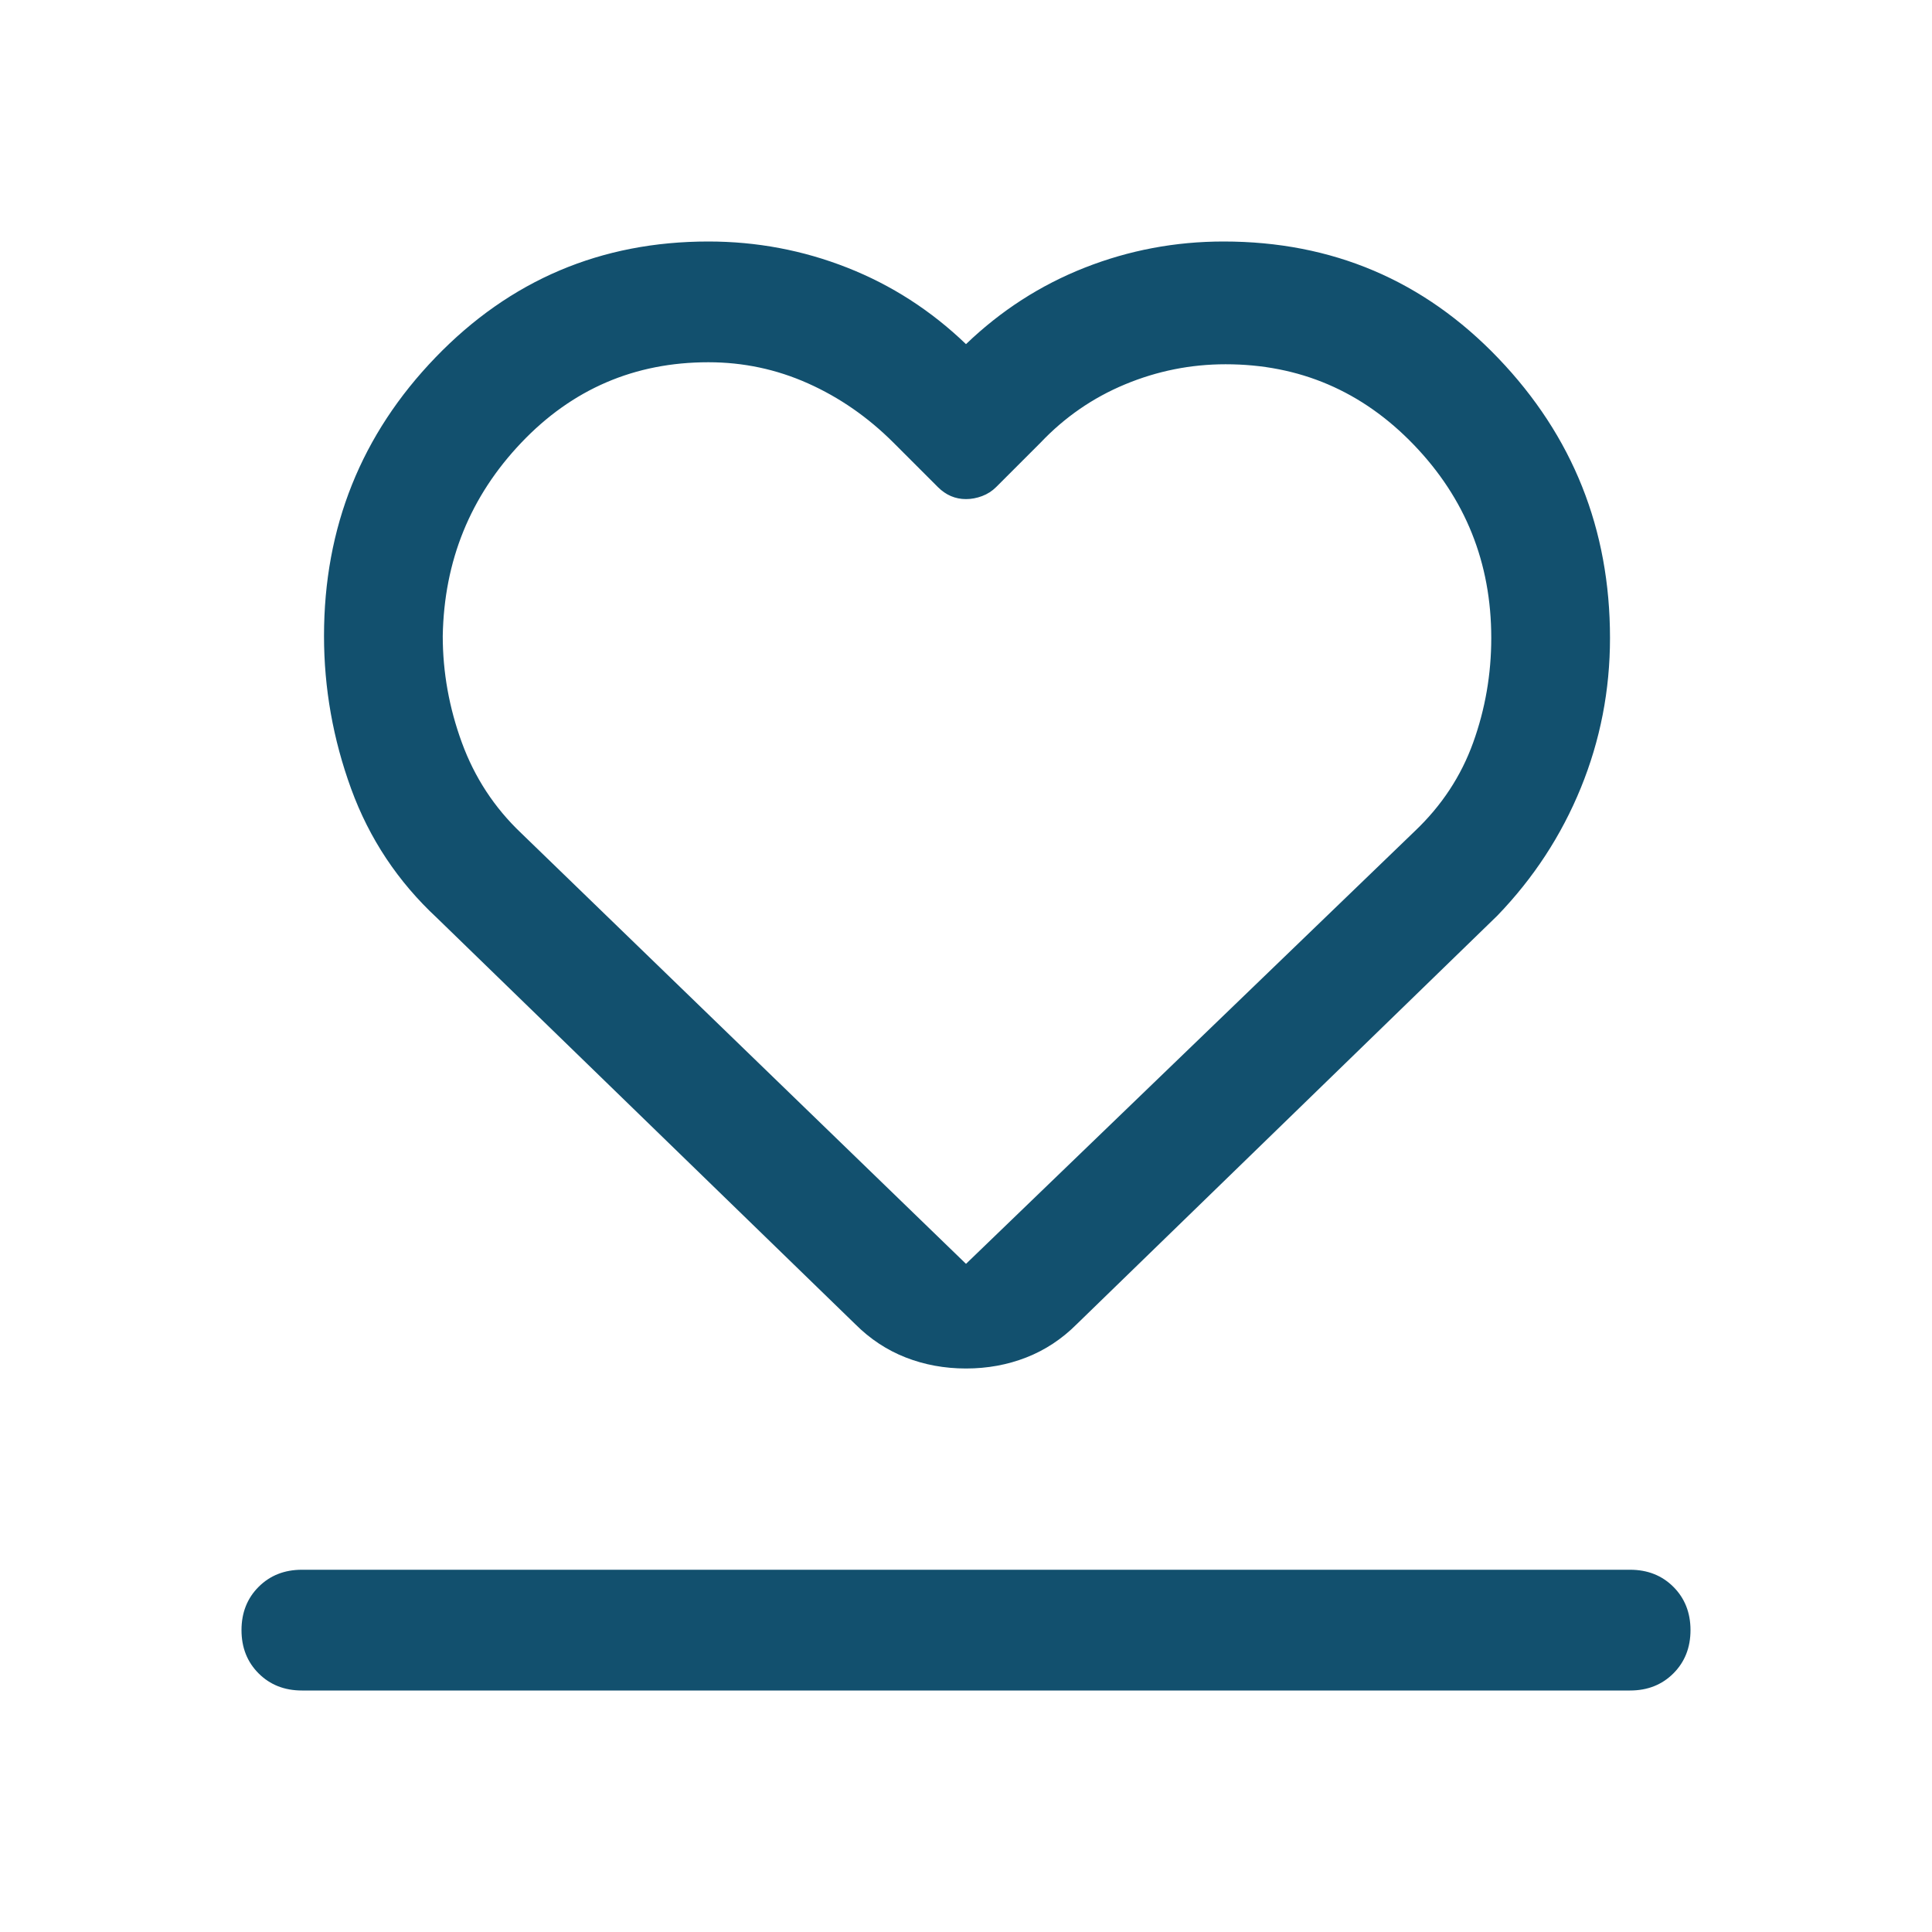 <?xml version="1.0" encoding="UTF-8"?> <svg xmlns="http://www.w3.org/2000/svg" width="48" height="48" viewBox="0 0 48 48" fill="none"><path d="M7.5 42C7.067 42 6.708 41.858 6.425 41.575C6.142 41.292 6 40.933 6 40.5C6 40.067 6.142 39.708 6.425 39.425C6.708 39.142 7.067 39 7.5 39H40.5C40.933 39 41.292 39.142 41.575 39.425C41.858 39.708 42 40.067 42 40.5C42 40.933 41.858 41.292 41.575 41.575C41.292 41.858 40.933 42 40.5 42H7.5ZM10.85 22.8C9.883 21.9 9.175 20.833 8.725 19.6C8.275 18.367 8.05 17.1 8.05 15.8C8.05 13.1 8.975 10.792 10.825 8.875C12.675 6.958 14.933 6 17.6 6C18.8 6 19.95 6.217 21.05 6.65C22.15 7.083 23.133 7.717 24 8.55C24.867 7.717 25.85 7.083 26.95 6.65C28.05 6.217 29.2 6 30.4 6C33.1 6 35.375 6.967 37.225 8.9C39.075 10.833 40 13.15 40 15.85C40 17.15 39.758 18.392 39.275 19.575C38.792 20.758 38.1 21.817 37.2 22.75L26.75 32.9C26.383 33.267 25.967 33.542 25.5 33.725C25.033 33.908 24.533 34 24 34C23.467 34 22.967 33.908 22.5 33.725C22.033 33.542 21.617 33.267 21.25 32.9L10.85 22.8ZM12.95 20.7L24 31.4L35.15 20.65C35.817 20.017 36.3 19.283 36.6 18.45C36.9 17.617 37.05 16.75 37.05 15.85C37.05 13.983 36.408 12.383 35.125 11.05C33.842 9.717 32.283 9.05 30.45 9.05C29.583 9.05 28.75 9.217 27.95 9.55C27.15 9.883 26.45 10.367 25.85 11L24.75 12.1C24.65 12.2 24.533 12.275 24.4 12.325C24.267 12.375 24.133 12.4 24 12.4C23.867 12.4 23.742 12.375 23.625 12.325C23.508 12.275 23.4 12.2 23.3 12.1L22.2 11C21.567 10.367 20.858 9.875 20.075 9.525C19.292 9.175 18.467 9 17.6 9C15.767 9 14.217 9.667 12.95 11C11.683 12.333 11.033 13.933 11 15.8C11 16.7 11.158 17.583 11.475 18.45C11.792 19.317 12.283 20.067 12.95 20.7Z" fill="#12506E"></path></svg> 